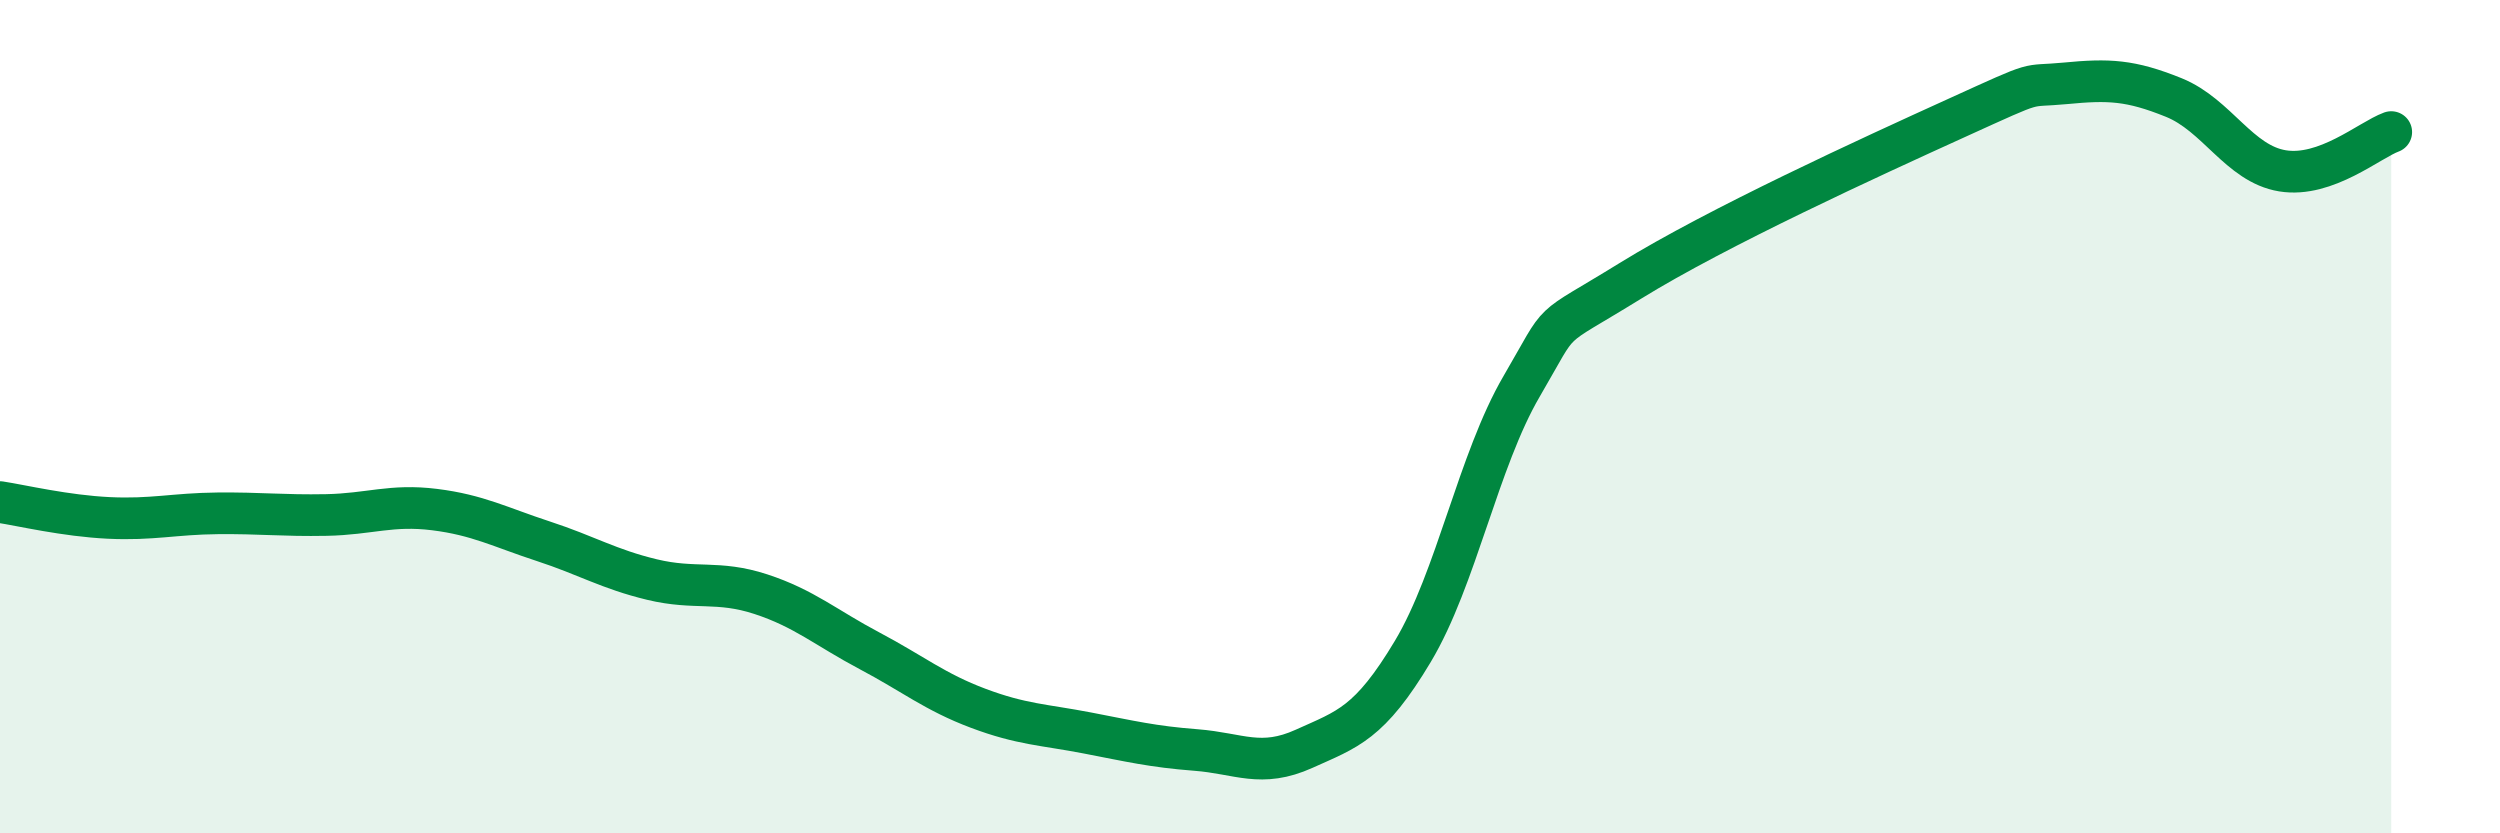 
    <svg width="60" height="20" viewBox="0 0 60 20" xmlns="http://www.w3.org/2000/svg">
      <path
        d="M 0,12.05 C 0.52,12.13 1.57,12.38 2.61,12.43 C 3.65,12.48 4.18,12.33 5.22,12.32 C 6.26,12.31 6.79,12.38 7.83,12.36 C 8.87,12.34 9.39,12.1 10.43,12.23 C 11.47,12.36 12,12.65 13.04,12.99 C 14.08,13.33 14.61,13.66 15.65,13.91 C 16.69,14.16 17.22,13.92 18.26,14.26 C 19.3,14.6 19.83,15.07 20.87,15.62 C 21.91,16.17 22.44,16.61 23.48,17 C 24.52,17.39 25.05,17.39 26.09,17.59 C 27.13,17.79 27.66,17.92 28.7,18 C 29.74,18.08 30.26,18.44 31.3,17.97 C 32.34,17.5 32.87,17.37 33.91,15.63 C 34.95,13.89 35.48,11.05 36.52,9.27 C 37.56,7.49 37.04,8.03 39.13,6.74 C 41.22,5.45 44.87,3.78 46.96,2.83 C 49.05,1.88 48.53,2.1 49.57,2 C 50.61,1.9 51.13,1.92 52.17,2.34 C 53.21,2.76 53.74,3.93 54.78,4.1 C 55.82,4.27 56.87,3.36 57.39,3.17L57.39 20L0 20Z"
        fill="#008740"
        opacity="0.1"
        stroke-linecap="round"
        stroke-linejoin="round"
      />
      <path
        d="M 0,12.05 C 0.52,12.13 1.57,12.38 2.61,12.43 C 3.65,12.48 4.18,12.33 5.22,12.32 C 6.26,12.31 6.79,12.38 7.83,12.36 C 8.87,12.34 9.39,12.1 10.43,12.23 C 11.47,12.36 12,12.65 13.04,12.99 C 14.08,13.33 14.61,13.66 15.65,13.91 C 16.69,14.16 17.22,13.92 18.26,14.26 C 19.3,14.6 19.83,15.07 20.87,15.62 C 21.91,16.17 22.44,16.61 23.48,17 C 24.52,17.39 25.05,17.39 26.09,17.59 C 27.13,17.79 27.66,17.92 28.7,18 C 29.74,18.08 30.26,18.44 31.3,17.97 C 32.34,17.5 32.87,17.37 33.91,15.63 C 34.95,13.89 35.48,11.05 36.52,9.27 C 37.56,7.49 37.04,8.03 39.13,6.74 C 41.22,5.45 44.87,3.78 46.96,2.83 C 49.05,1.88 48.53,2.1 49.57,2 C 50.61,1.9 51.13,1.92 52.17,2.34 C 53.21,2.76 53.74,3.93 54.78,4.1 C 55.82,4.27 56.87,3.36 57.39,3.17"
        stroke="#008740"
        stroke-width="1"
        fill="none"
        stroke-linecap="round"
        stroke-linejoin="round"
      />
    </svg>
  